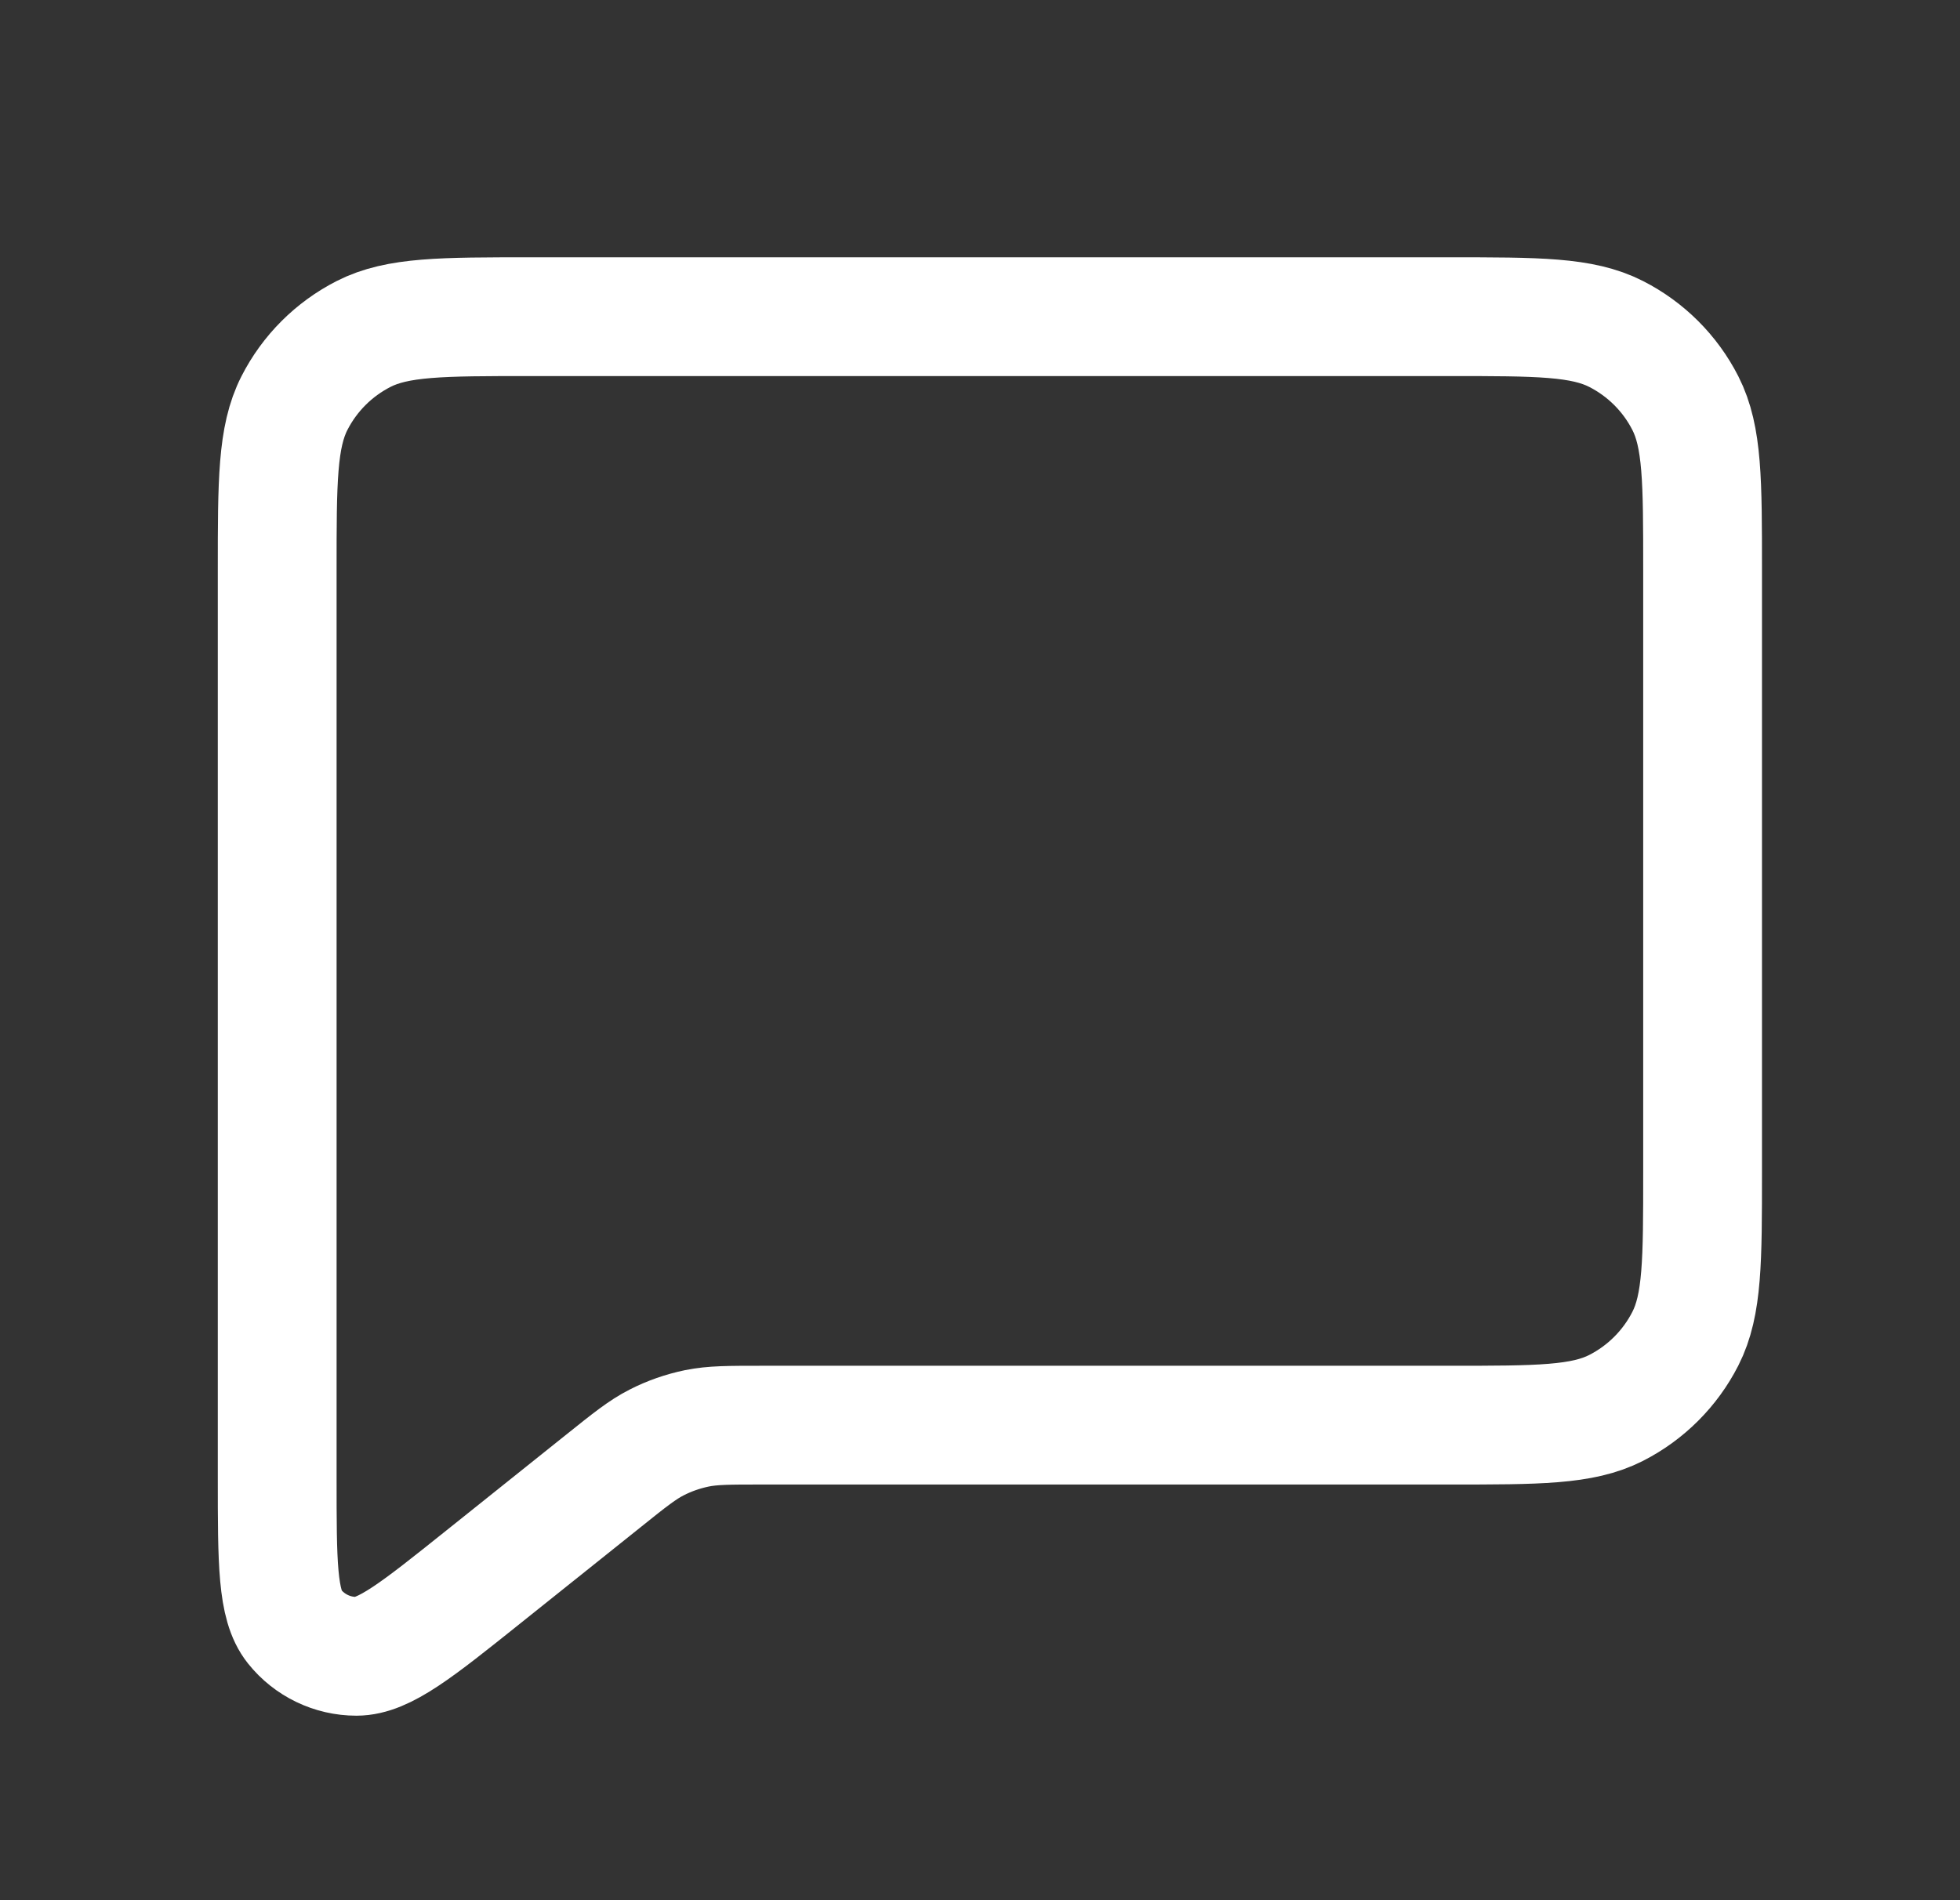 <svg xmlns="http://www.w3.org/2000/svg" width="33" height="32" viewBox="0 0 33 32" fill="none">
  <rect x="0" y="0" width="33" height="32" fill="#333333" stroke="none"/>
  <path d="M8.133 26.56L10.165 24.935L10.18 24.923C10.603 24.584 10.817 24.413 11.055 24.292C11.269 24.182 11.498 24.103 11.733 24.054C11.998 24 12.275 24 12.829 24H24.404C25.895 24 26.641 24 27.21 23.71C27.712 23.454 28.12 23.046 28.376 22.544C28.666 21.974 28.666 21.229 28.666 19.738V9.596C28.666 8.105 28.666 7.359 28.376 6.789C28.12 6.287 27.712 5.88 27.21 5.624C26.639 5.333 25.894 5.333 24.4 5.333H8.933C7.44 5.333 6.693 5.333 6.122 5.624C5.62 5.88 5.213 6.287 4.957 6.789C4.667 7.359 4.667 8.107 4.667 9.6V24.895C4.667 26.316 4.667 27.026 4.958 27.391C5.211 27.708 5.595 27.893 6.001 27.893C6.468 27.892 7.023 27.448 8.133 26.56Z" stroke="white" stroke-width="2" stroke-linecap="round" stroke-linejoin="round"/>
</svg>
